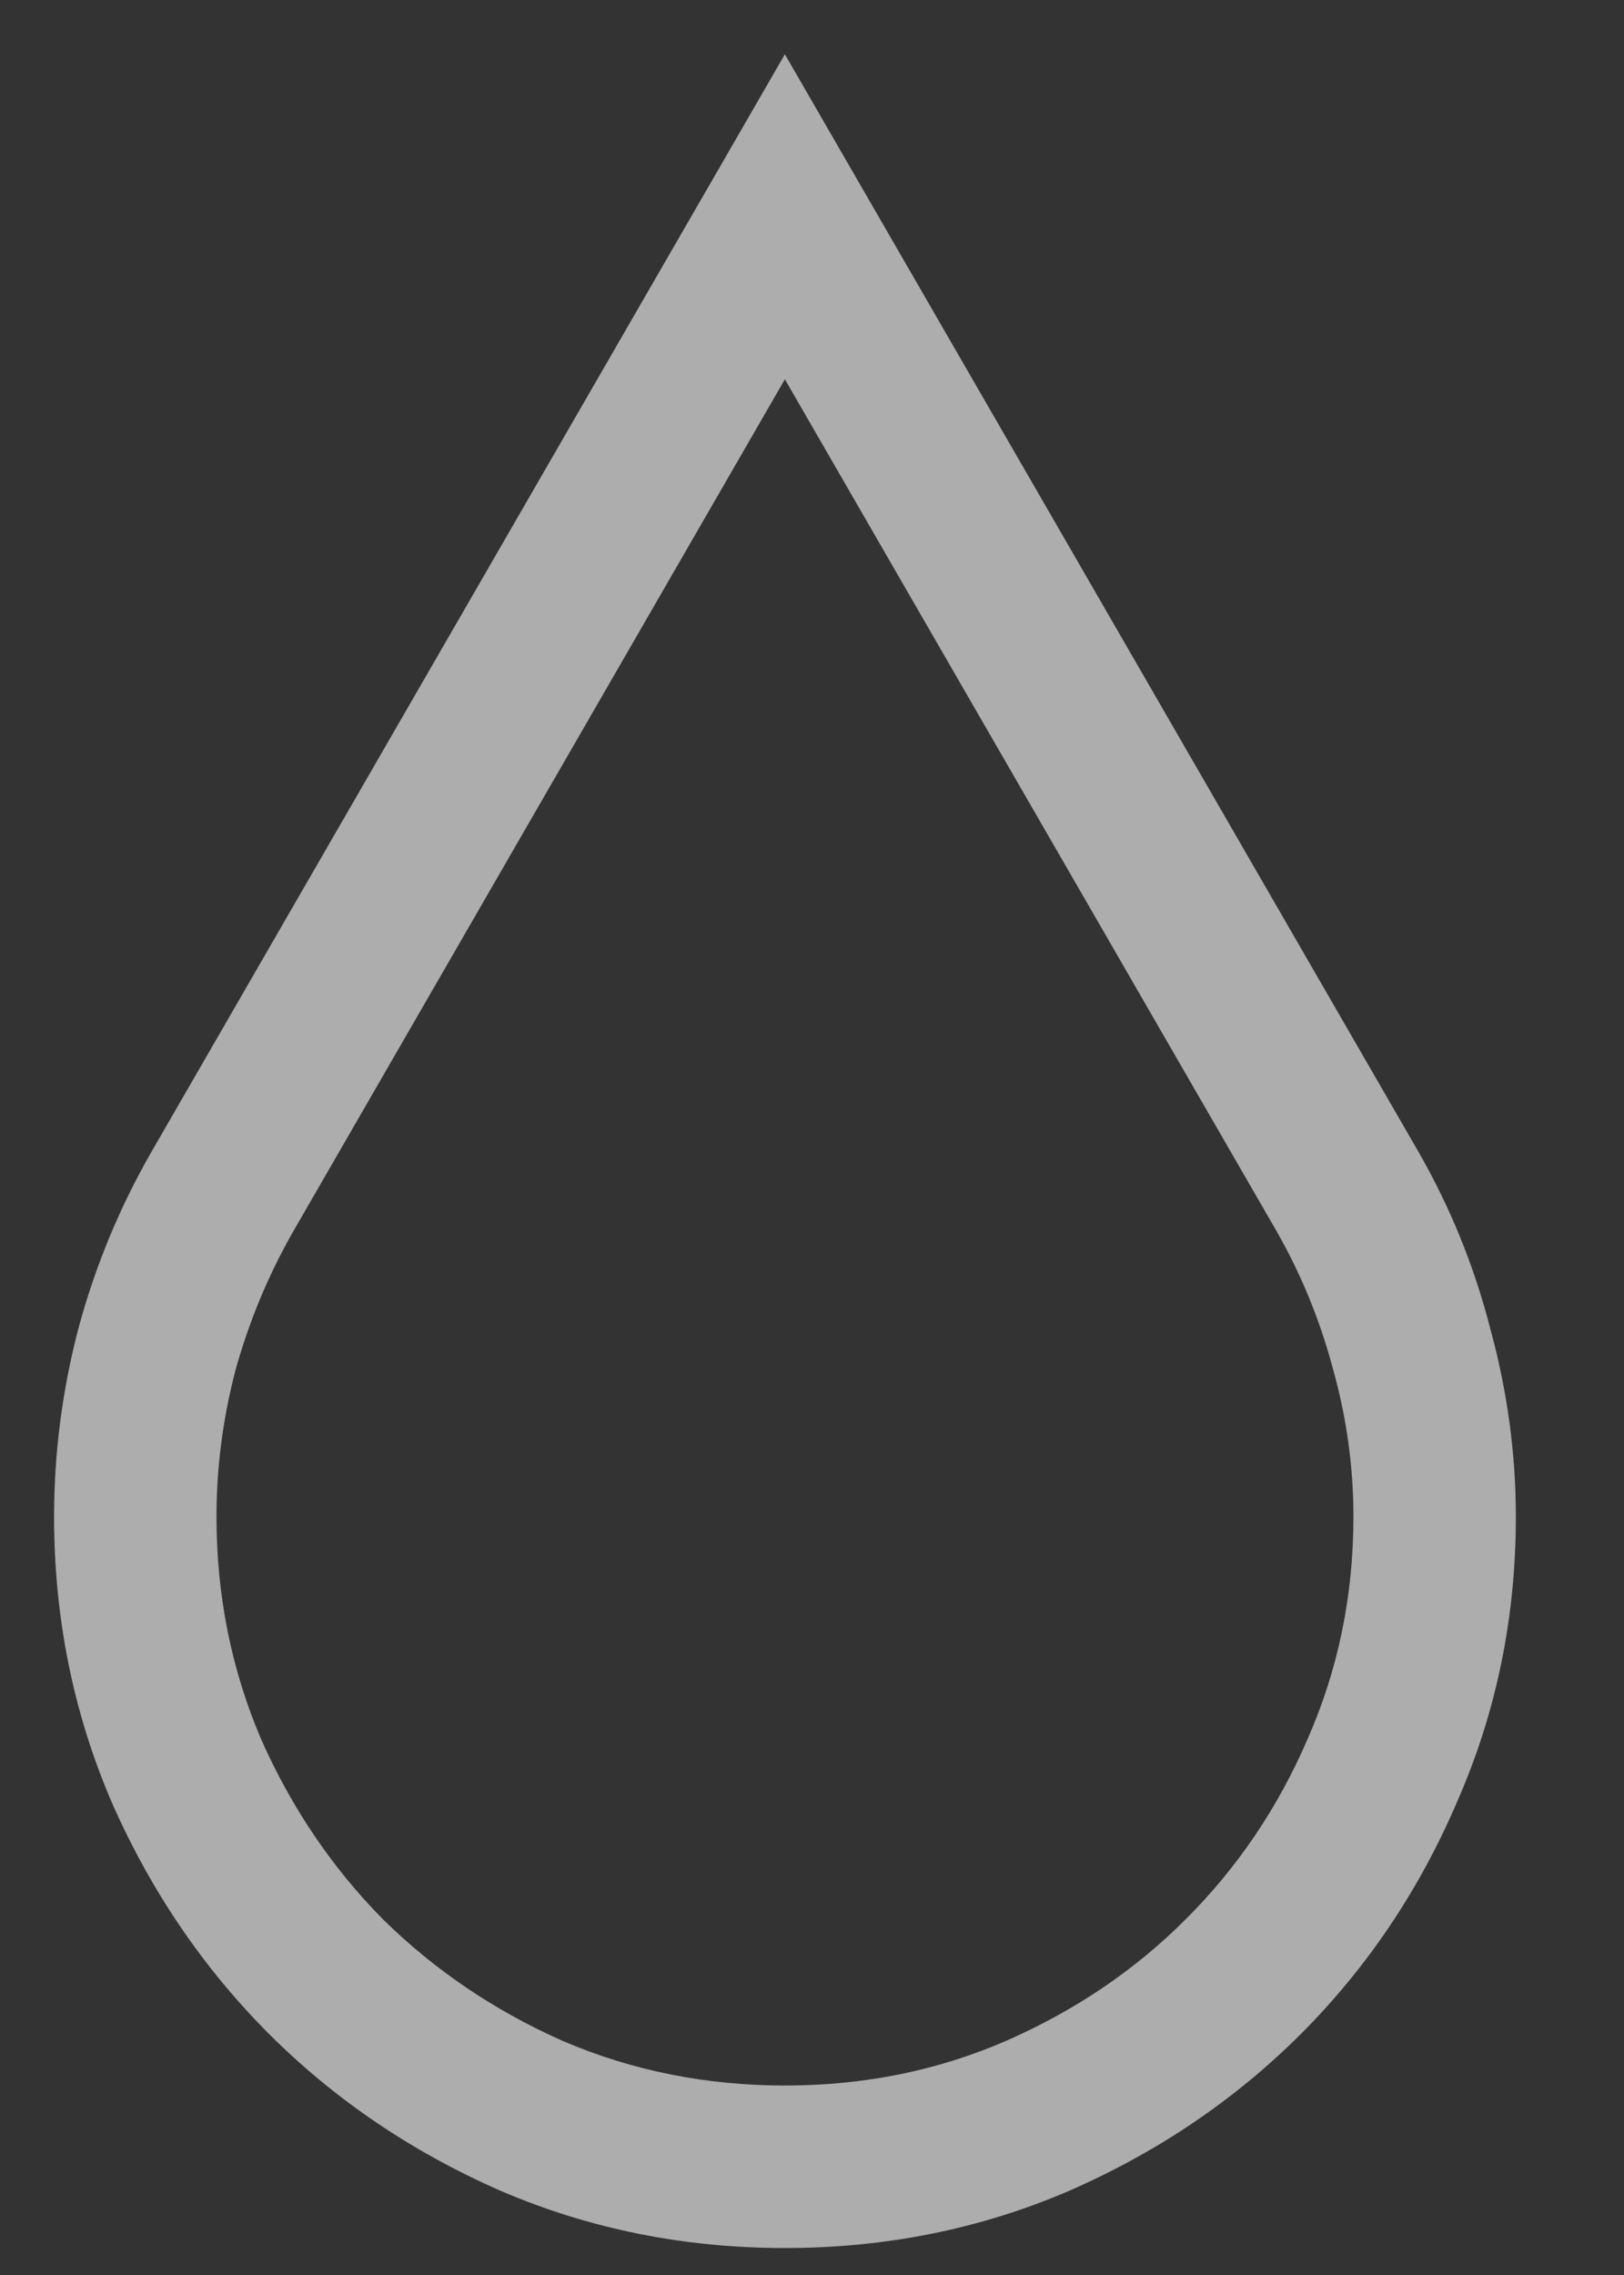 <svg width="10" height="14" viewBox="0 0 10 14" fill="none" xmlns="http://www.w3.org/2000/svg">
    <rect x="0" y="0" width="10" height="14" fill="#333333" stroke="none"/>
    <path opacity="0.6" d="M8.732 7.084C8.93 7.428 9.078 7.792 9.177 8.178C9.281 8.558 9.334 8.943 9.334 9.334C9.334 9.954 9.214 10.537 8.974 11.084C8.74 11.631 8.419 12.107 8.013 12.514C7.607 12.92 7.13 13.243 6.583 13.482C6.037 13.717 5.453 13.834 4.833 13.834C4.214 13.834 3.63 13.717 3.083 13.482C2.537 13.243 2.06 12.92 1.654 12.514C1.248 12.107 0.925 11.631 0.685 11.084C0.451 10.537 0.333 9.954 0.333 9.334C0.333 8.943 0.383 8.558 0.482 8.178C0.586 7.792 0.737 7.428 0.935 7.084L4.833 0.334L8.732 7.084ZM4.833 12.834C5.318 12.834 5.771 12.743 6.193 12.56C6.62 12.373 6.99 12.123 7.302 11.81C7.62 11.493 7.87 11.123 8.052 10.701C8.24 10.274 8.334 9.818 8.334 9.334C8.334 9.027 8.292 8.725 8.209 8.428C8.13 8.131 8.016 7.85 7.865 7.584L4.833 2.334L1.802 7.584C1.651 7.85 1.534 8.131 1.451 8.428C1.373 8.725 1.333 9.027 1.333 9.334C1.333 9.818 1.425 10.274 1.607 10.701C1.794 11.123 2.044 11.493 2.357 11.81C2.675 12.123 3.044 12.373 3.466 12.56C3.893 12.743 4.349 12.834 4.833 12.834Z" fill="white"/>
</svg>